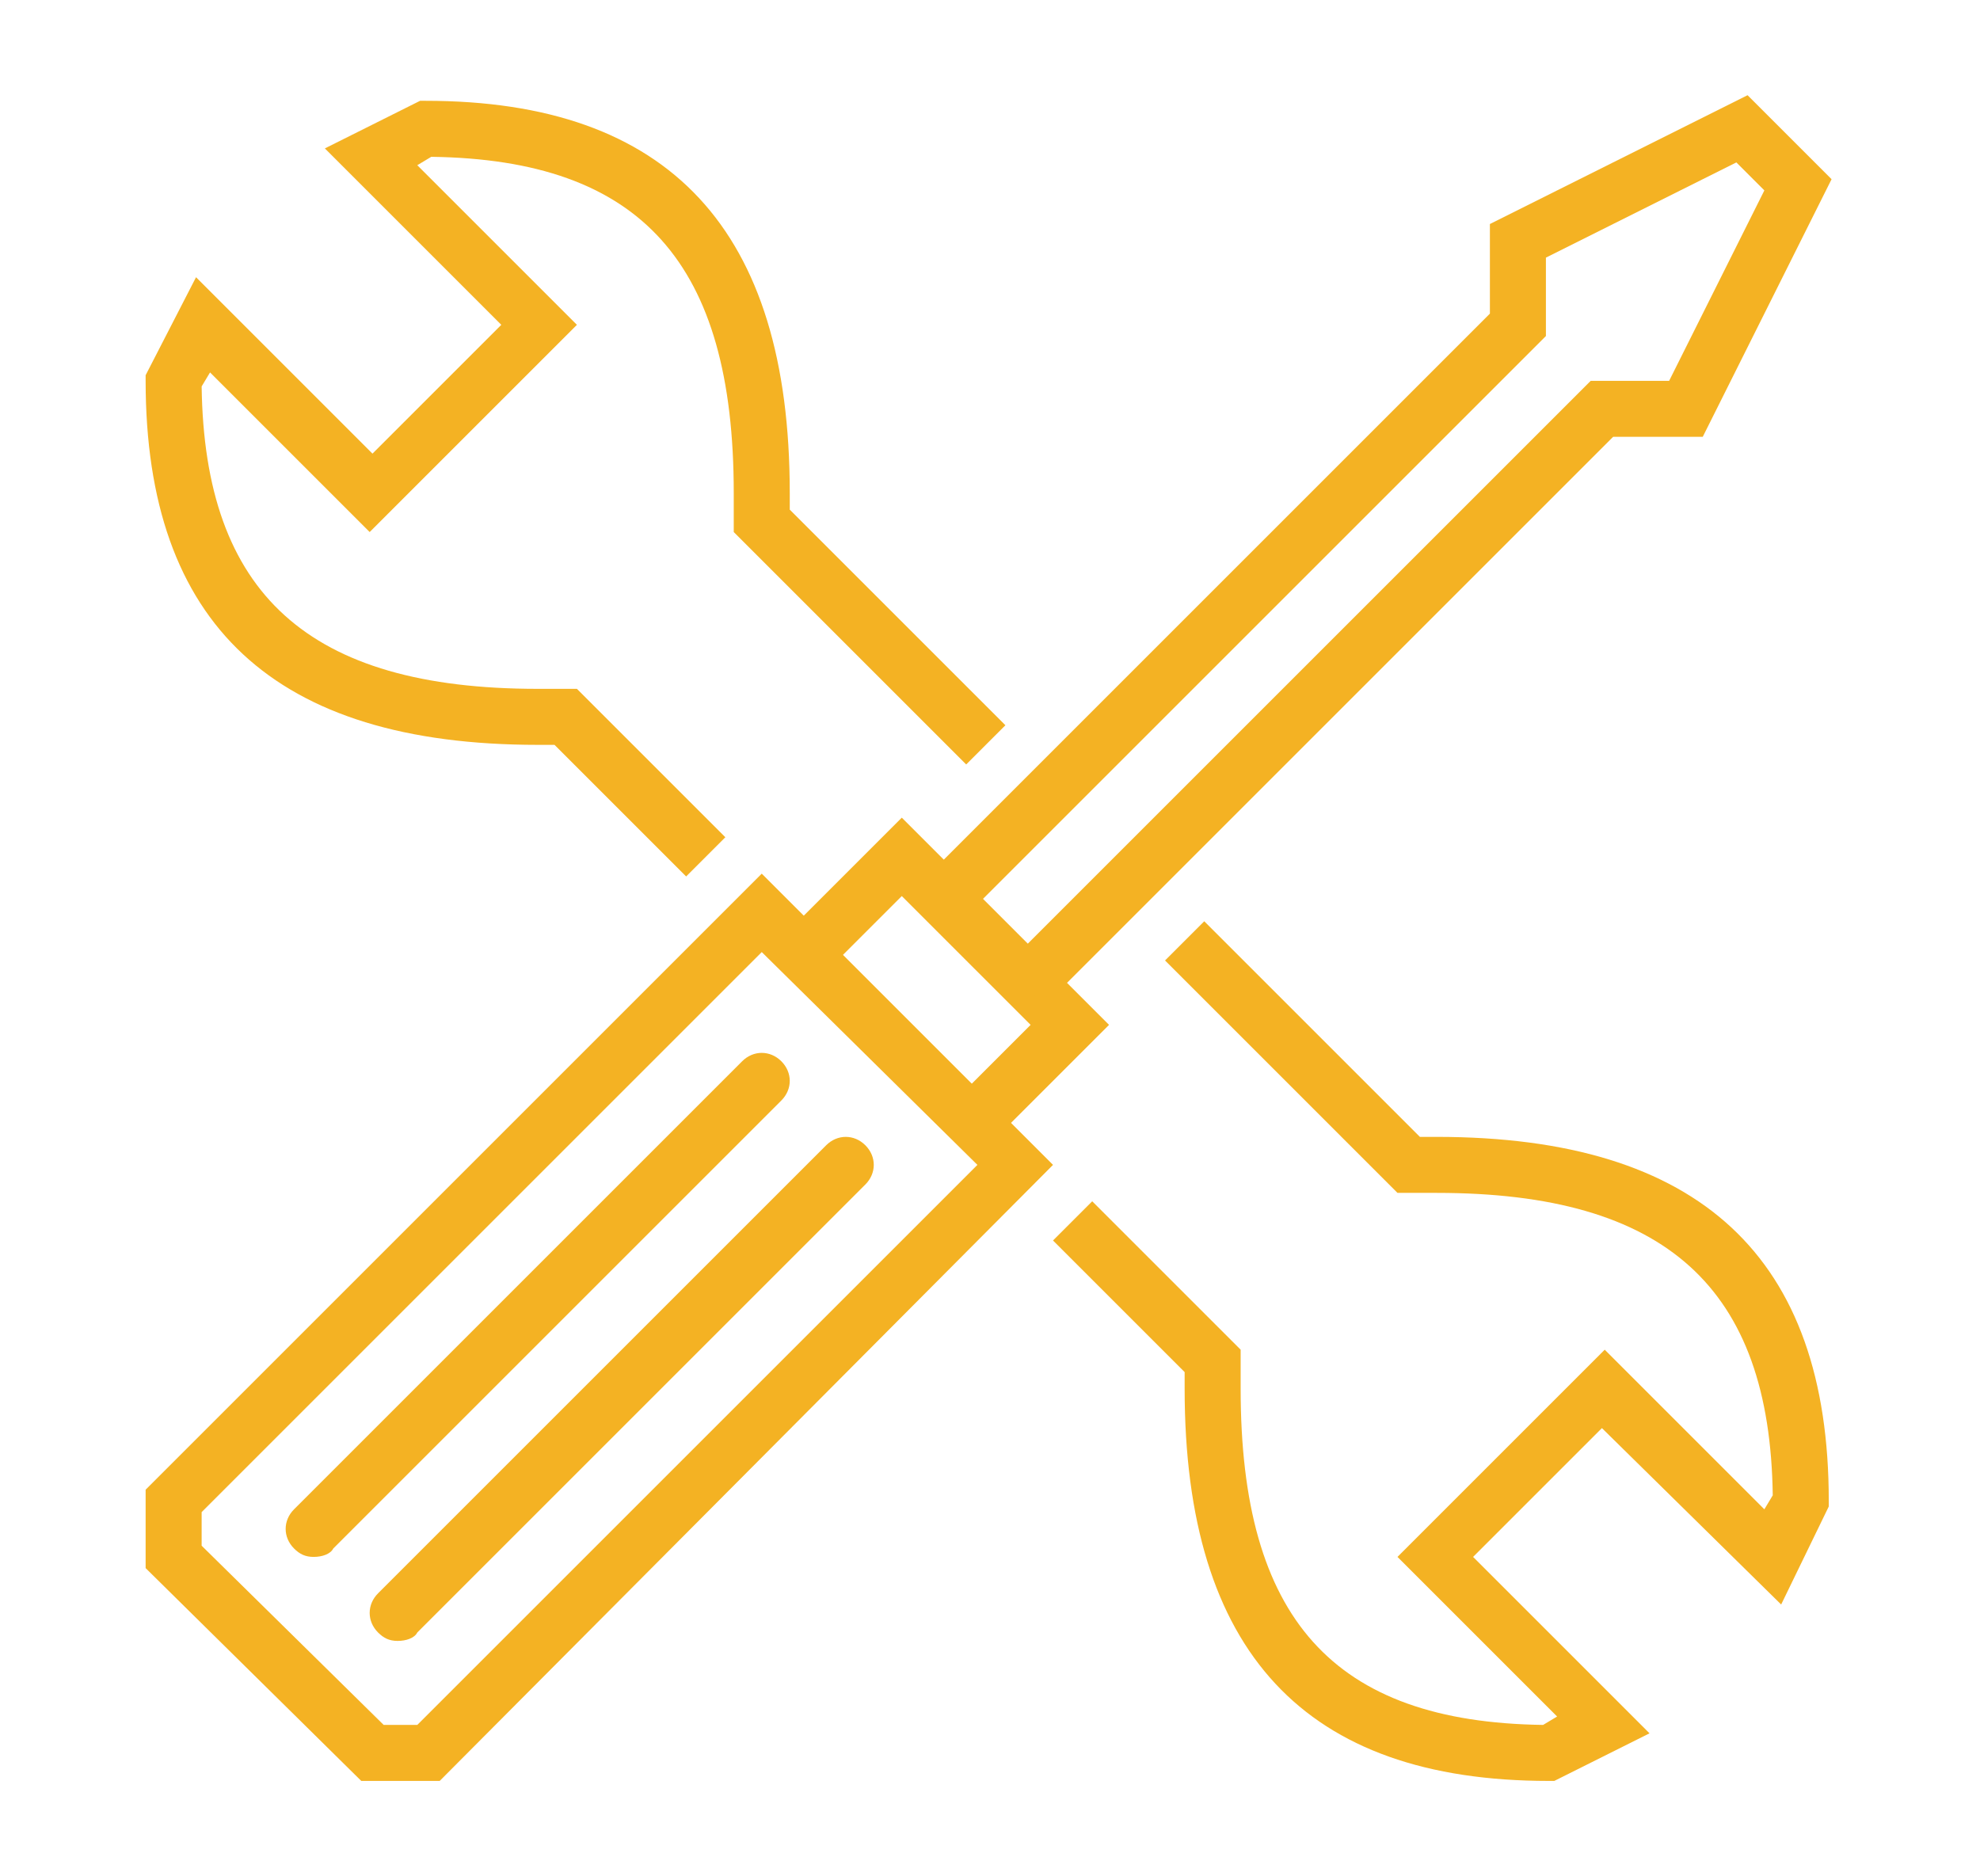 <?xml version="1.0" encoding="utf-8"?>
<svg version="1.1" xmlns="http://www.w3.org/2000/svg" x="0px" y="0px" width="70.7px" height="67px" viewBox="0 0 70.7 67" style="enable-background:new 0 0 70.7 67;" xml:space="preserve">
	<style type="text/css">
		.st0{fill:#F4B223;}
	</style>
	<g>
		<path class="st0" d="M55.5,63.6h-0.2c-8.7,0-13-4.6-13-14V49l-4.7-4.7l1.4-1.4l5.3,5.3v1.4c0,8.2,3.3,11.9,10.8,12l0.5-0.3l-5.7-5.7l7.4-7.4l5.7,5.7l0.3-0.5c-0.1-7.4-3.8-10.8-12-10.8h-1.4l-8.3-8.3l1.4-1.4l7.7,7.7h0.6c9.4,0,14,4.3,14,13v0.2l-1.7,3.5 L57.2,51l-4.6,4.6l6.3,6.3L55.5,63.6z"/>
		<path class="st0" d="M24.5,31.3l-4.7-4.7h-0.6c-9.4,0-14-4.3-14-13v-0.2L7,9.9l6.3,6.3l4.6-4.6l-6.3-6.3L15,3.6h0.2c8.7,0,13,4.6,13,14v0.6l7.7,7.7l-1.4,1.4L26.2,19v-1.4c0-8.2-3.3-11.9-10.8-12l-0.5,0.3l5.7,5.7L13.2,19l-5.7-5.7l-0.3,0.5c0.1,7.4,3.8,10.8,12,10.8h1.4l5.3,5.3L24.5,31.3z"/>
		<path class="st0" d="M13.7,61.6h1.2l20-20L27.2,34l-20,20v1.2L13.7,61.6z M15.7,63.6h-2.8L5.2,56v-2.8l22-22l10.4,10.4L15.7,63.6z"/>
		<path class="st0" d="M35.2,40.6c-0.3,0-0.5-0.1-0.7-0.3c-0.4-0.4-0.4-1,0-1.4l2.3-2.3L32.2,32l-2.3,2.3c-0.4,0.4-1,0.4-1.4,0c-0.4-0.4-0.4-1,0-1.4l3.7-3.7l7.4,7.4l-3.7,3.7C35.8,40.5,35.5,40.6,35.2,40.6"/>
		<path class="st0" d="M37.2,35.6c-0.3,0-0.5-0.1-0.7-0.3c-0.4-0.4-0.4-1,0-1.4l20.3-20.3h2.8L63,6.8l-1-1l-6.8,3.4V12L34.9,32.3c-0.4,0.4-1,0.4-1.4,0c-0.4-0.4-0.4-1,0-1.4l19.7-19.7V8l9.2-4.6l3,3l-4.6,9.2h-3.2L37.9,35.3C37.8,35.5,37.5,35.6,37.2,35.6"/>
		<path class="st0" d="M11.2,55.6c-0.3,0-0.5-0.1-0.7-0.3c-0.4-0.4-0.4-1,0-1.4l16-16c0.4-0.4,1-0.4,1.4,0c0.4,0.4,0.4,1,0,1.4l-16,16C11.8,55.5,11.5,55.6,11.2,55.6"/>
		<path class="st0" d="M14.2,58.6c-0.3,0-0.5-0.1-0.7-0.3c-0.4-0.4-0.4-1,0-1.4l16-16c0.4-0.4,1-0.4,1.4,0c0.4,0.4,0.4,1,0,1.4l-16,16C14.8,58.5,14.5,58.6,14.2,58.6"/>
	</g>
</svg>